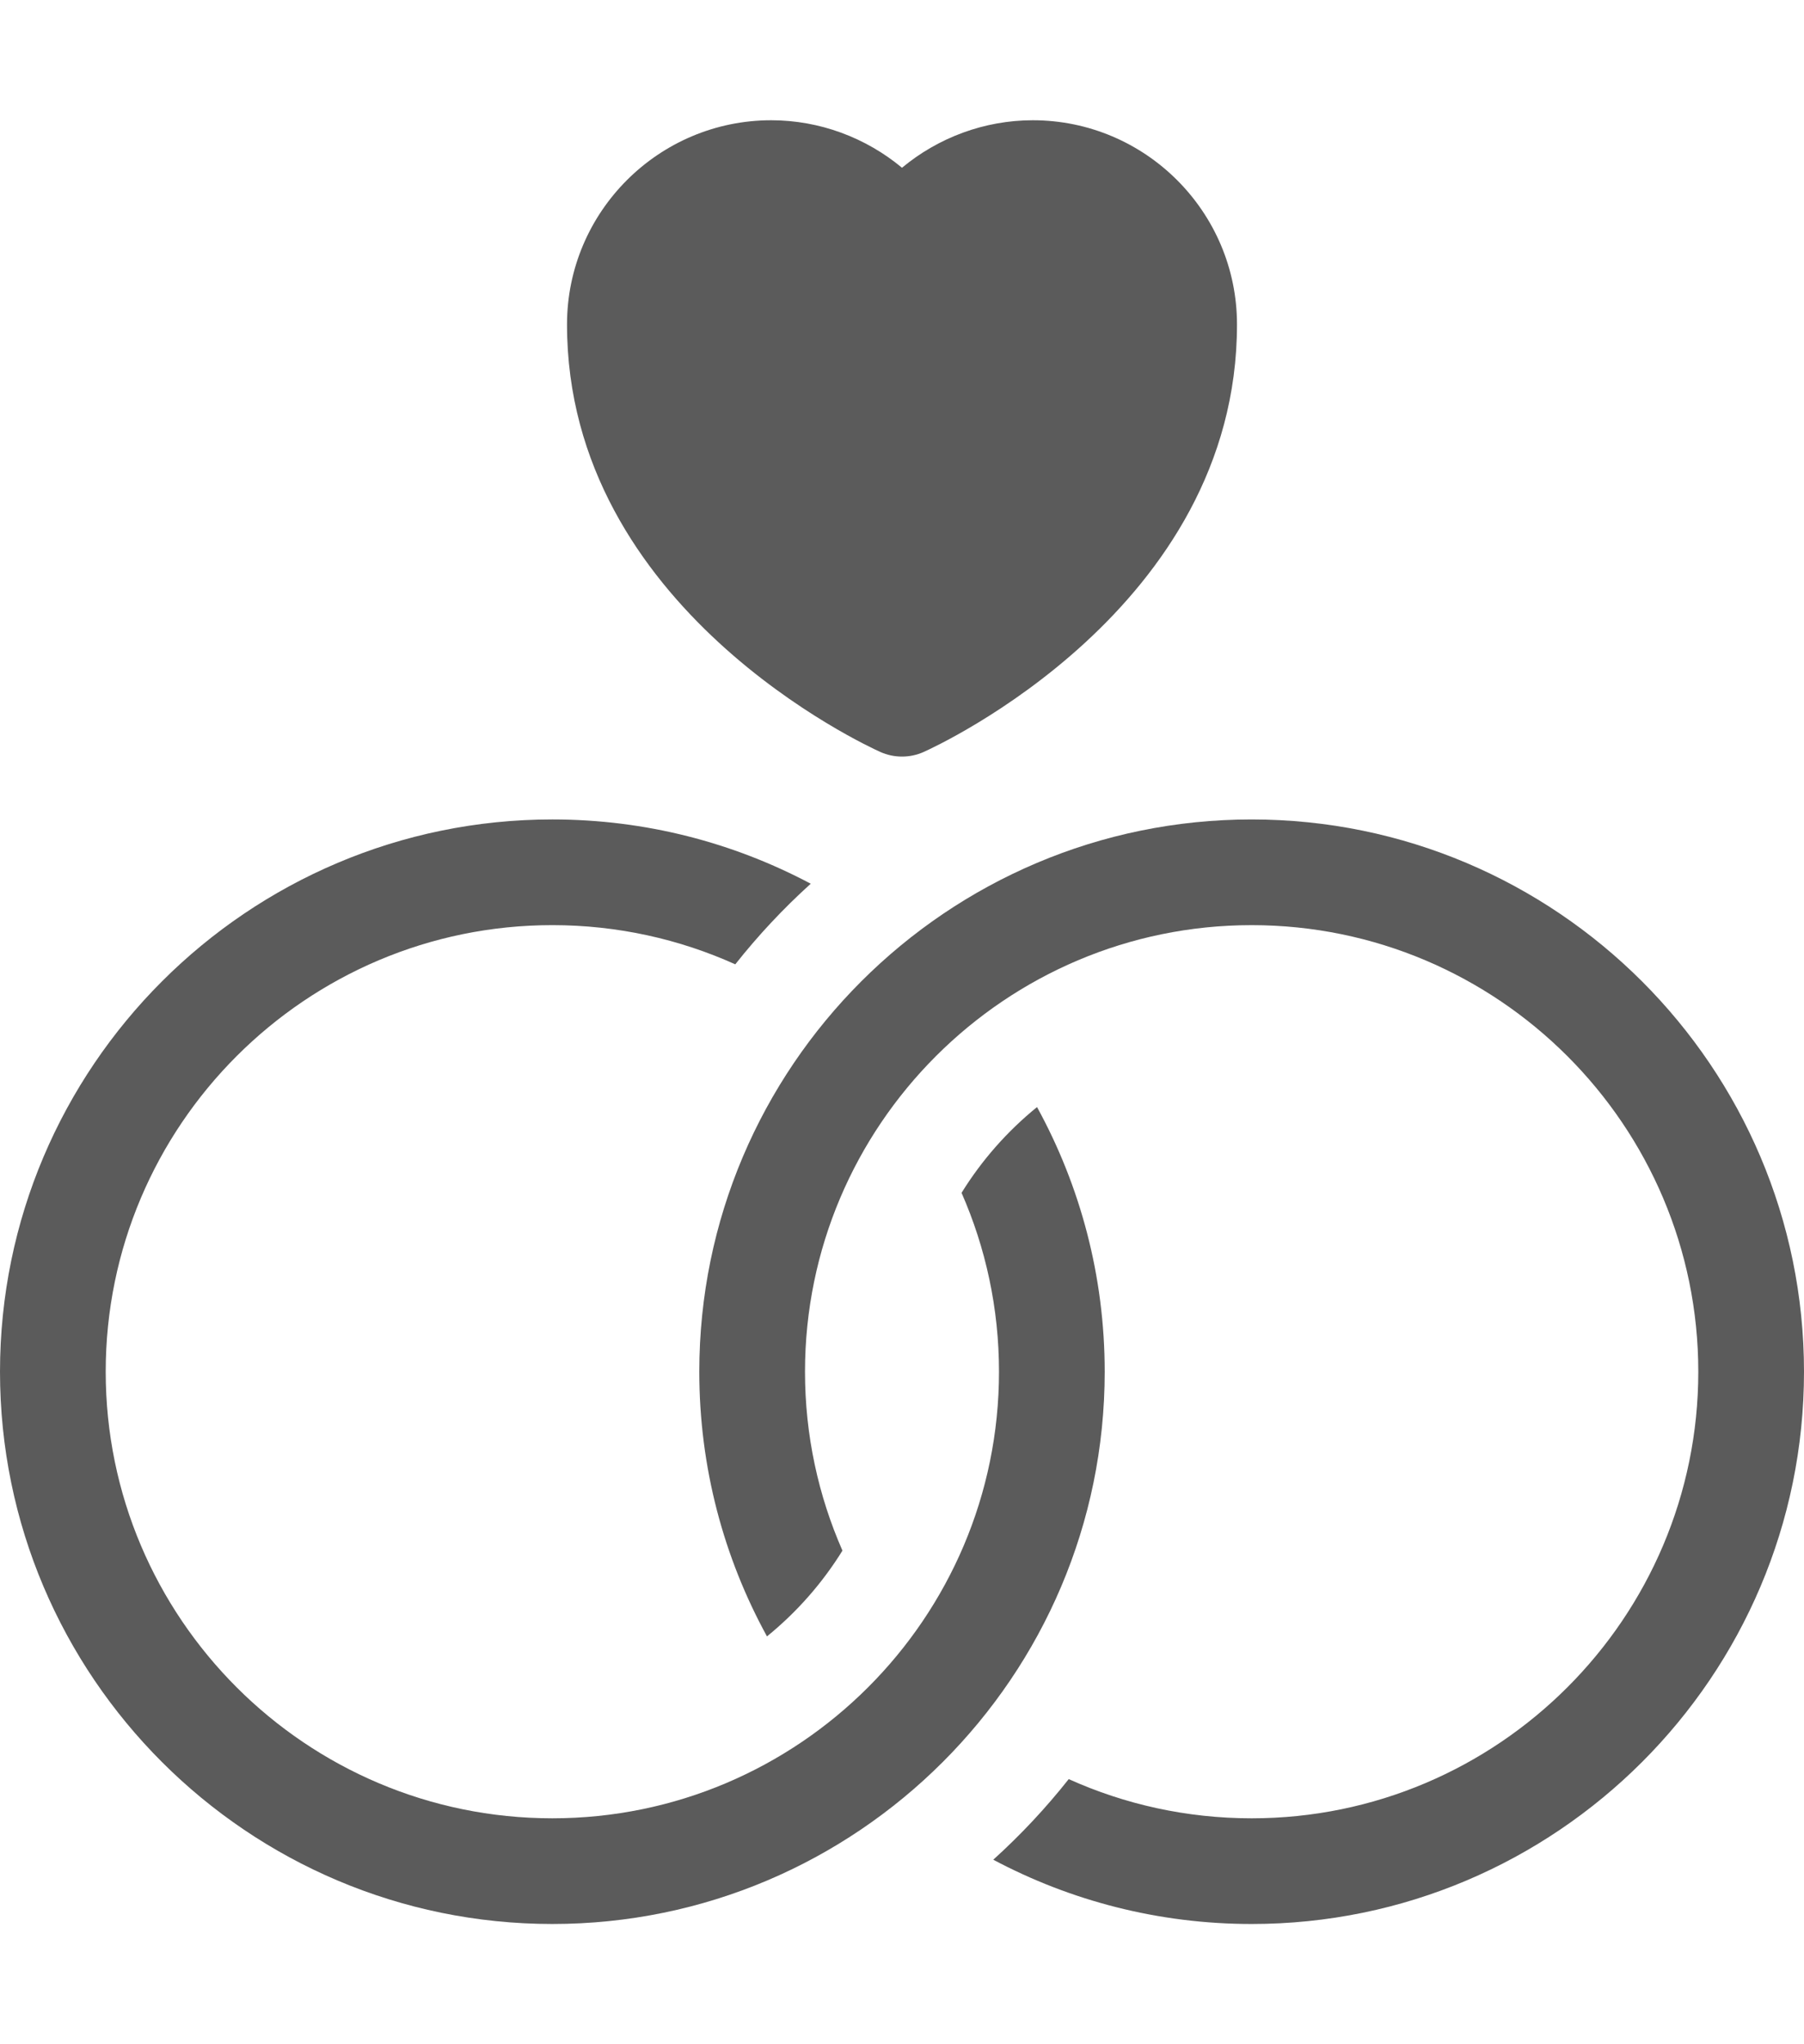<svg id="Layer_1" enable-background="new 0 0 512 512" height="51" viewBox="0 0 512 512" width="45" xmlns="http://www.w3.org/2000/svg"><g><path fill="#5b5b5b" d="m294.323 280.113c-8.427 6.846-15.684 15.076-21.421 24.344 6.828 15.556 10.627 32.73 10.627 50.778 0 69.898-56.866 126.765-126.765 126.765s-126.764-56.866-126.764-126.765 56.866-126.765 126.765-126.765c18.488 0 36.062 3.98 51.916 11.126 6.493-8.211 13.659-15.866 21.416-22.88-21.895-11.638-46.855-18.246-73.332-18.246-86.441.001-156.765 70.325-156.765 156.765s70.324 156.765 156.765 156.765 156.765-70.324 156.765-156.765c-.001-27.2-6.969-52.802-19.207-75.122z"/><path fill="#5b5b5b" d="m249.859 179.319c1.926.861 4.013 1.306 6.123 1.306h.036c2.11 0 4.196-.445 6.123-1.306 3.631-1.624 88.934-40.691 88.934-121.346 0-31.967-26.002-57.973-57.963-57.973-13.71 0-26.826 4.923-37.112 13.485-10.286-8.562-23.402-13.485-37.112-13.485-31.96 0-57.962 26.006-57.962 57.973-.001 80.655 85.302 119.722 88.933 121.346z"/><path fill="#5b5b5b" d="m355.235 198.471c-86.44 0-156.765 70.324-156.765 156.765 0 27.202 6.969 52.805 19.208 75.126 8.427-6.846 15.683-15.077 21.42-24.345-6.828-15.556-10.628-32.732-10.628-50.781 0-69.898 56.866-126.765 126.765-126.765s126.765 56.866 126.765 126.764-56.866 126.765-126.765 126.765c-18.488 0-36.062-3.98-51.916-11.126-6.493 8.211-13.659 15.866-21.416 22.88 21.896 11.639 46.855 18.246 73.332 18.246 86.441 0 156.765-70.324 156.765-156.765s-70.324-156.764-156.765-156.764z"/></g></svg>
